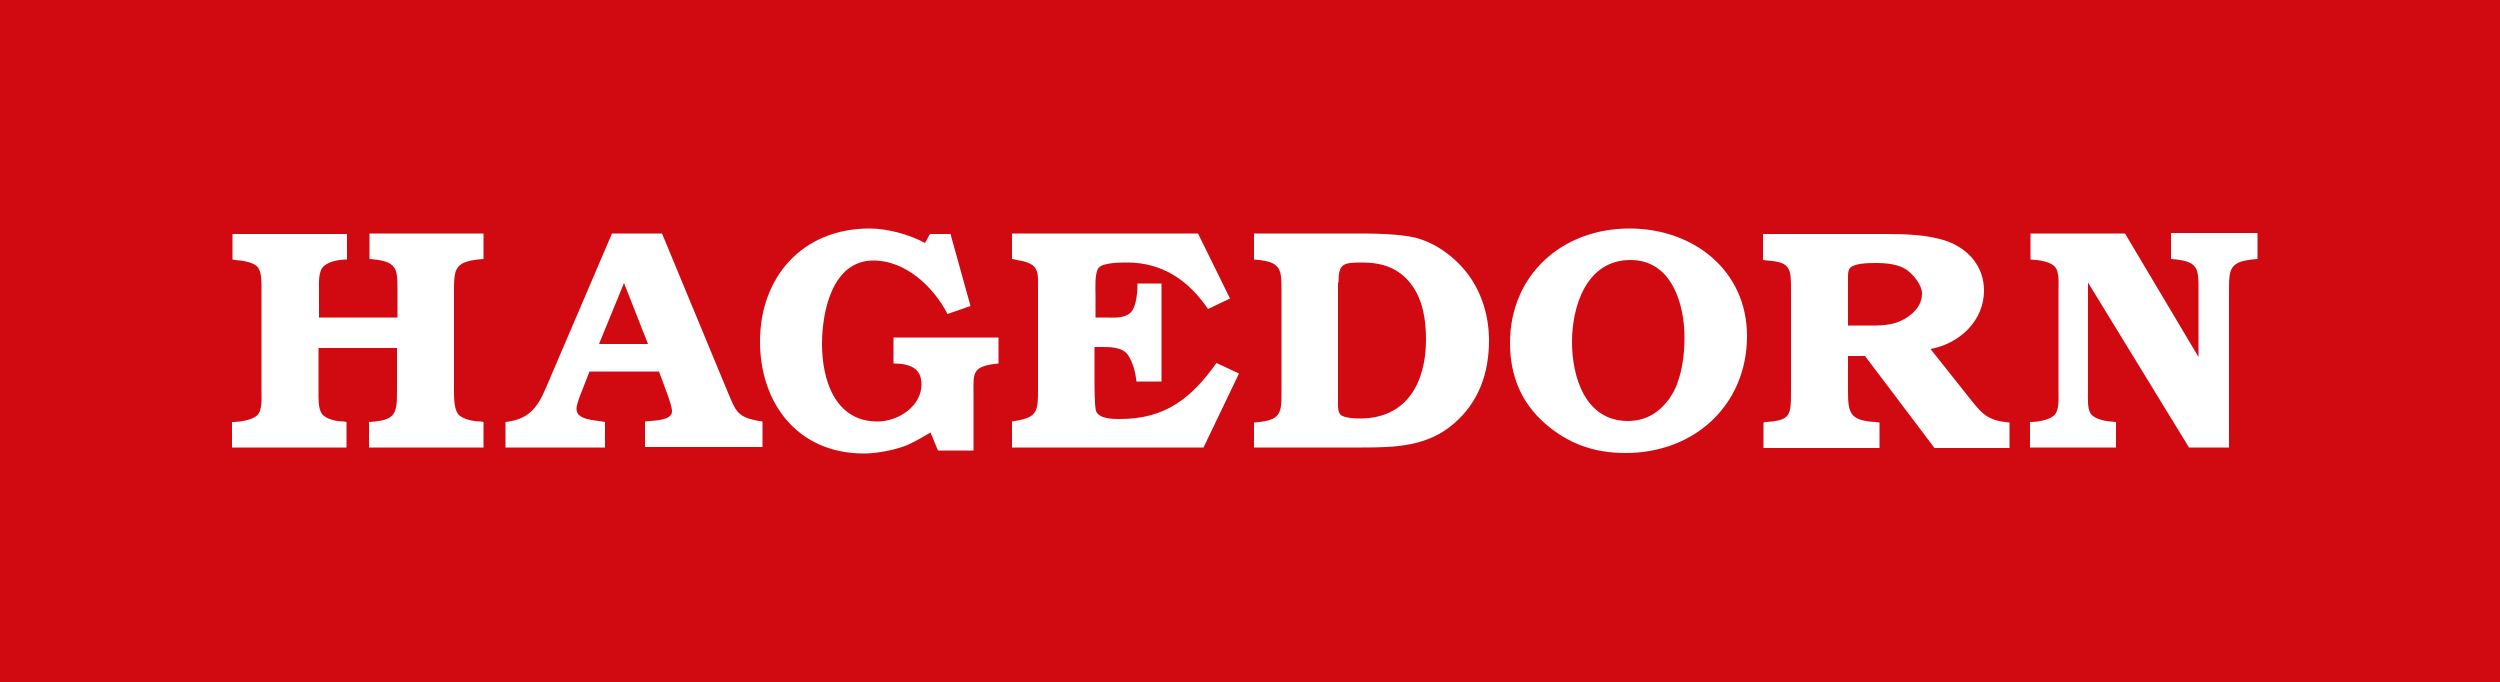 <?xml version="1.0" encoding="utf-8"?>
<!-- Generator: Adobe Illustrator 25.1.0, SVG Export Plug-In . SVG Version: 6.00 Build 0)  -->
<svg version="1.1" id="Ebene_1" xmlns="http://www.w3.org/2000/svg" xmlns:xlink="http://www.w3.org/1999/xlink" x="0px" y="0px"
	 viewBox="0 0 500 136.4" style="enable-background:new 0 0 500 136.4;" xml:space="preserve">
<style type="text/css">
	.st0{fill-rule:evenodd;clip-rule:evenodd;fill:#D10A11;}
	.st1{fill-rule:evenodd;clip-rule:evenodd;fill:#FFFFFF;}
</style>
<desc>Created with Sketch.</desc>
<g id="Page-1">
	<g id="startseite-slide-4" transform="translate(-150, -28)">
		<g id="Group-19" transform="translate(150, 28)">
			<polygon id="Fill-1" class="st0" points="0,136.4 500,136.4 500,0 0,0 			"/>
			<g id="Group-18" transform="translate(15, 15)">
				<path id="Fill-2" class="st1" d="M48.8,48.6v-5.5c0-1.4-0.2-3.9,1-4.9c1-0.9,2.9-1.3,4.6-1.3v-5.1H31.5v5.1l0.5,0.1
					c1.4,0.1,3.8,0.4,4.6,1.5c0.8,1.1,0.7,3.3,0.7,4.6v20.2c0,1.4,0.2,3.8-0.9,4.8c-1,0.9-3.3,1.3-5,1.3v5.1h22.9v-5.1l-0.5-0.1
					c-1.4,0-3.5-0.4-4.4-1.5c-0.8-1.1-0.7-3.3-0.7-4.6v-8.6h15.7v8.6c0,4.5-0.2,5.9-5.6,6.2v5.1h22.9v-5.1l-0.5-0.1
					c-1.4,0-3.7-0.4-4.6-1.5c-0.8-1.1-0.8-3.3-0.8-4.6V43c0-4.5,0.3-5.8,5.9-6.2v-5.1H58.9v5.1c5.5,0.4,5.6,1.8,5.6,6.2v5.5H48.8z"
					/>
				<path id="Fill-4" class="st1" d="M104.8,53.8l5-12.2l4.8,12.2H104.8z M117.4,31.7h-10L94.9,60.9c-1.9,4.5-3.2,7.9-8.8,8.5v5.1
					H106v-5.1l-0.6-0.1c-1.5-0.3-5.1-0.3-5.1-2.5c0-0.8,0.5-2.1,0.8-2.9l1.8-4.6h13.9l1.7,4.6c0.3,0.9,0.9,2.5,0.9,3.4
					c0,1.9-4,1.8-5.4,2v5.1h23.5v-5.1l-0.7-0.1c-4.4-0.8-4.6-1.9-6.3-5.9L117.4,31.7z"/>
				<path id="Fill-6" class="st1" d="M163.6,57.7c3.2,0,5.7,0.8,5.7,4.2c0,4.3-4.6,7.4-8.8,7.4c-8.6,0-11.1-8.5-11.1-15.5
					c0-6.4,2-16.7,10.3-16.7c6.5,0,12.1,5.4,14.8,10.7l4.6-1.6l-4-14.4h-4.1l-1,1.8c-3.1-1.7-7.5-2.9-11.1-2.9
					c-13.4,0-21.9,9.7-21.9,22.6c0,12.2,7.4,22.4,20.8,22.4c2.4,0,5.6-0.6,7.9-1.4c1.7-0.6,3.5-1.7,5.4-2.8l1.5,3.6h7.1V63.8
					c0-3.9-0.4-5.4,4.1-6l0.9-0.1v-5.2h-21V57.7z"/>
				<path id="Fill-8" class="st1" d="M217.5,41.7h-5c0,1.6-0.2,4.2-1.1,5.5c-1.2,1.6-3.7,1.3-5.4,1.3h-1.9V44c0-1.3-0.2-4.3,0.6-5.4
					c0.8-1.1,4.5-1.1,5.7-1.1c7.2,0,12.4,3.7,16.2,9.3l4.4-2.1l-6.4-13h-37.2v5.1l1.5,0.3c4.1,0.7,3.7,2.5,3.7,5.9v20.1
					c0,3.9-0.1,5.3-4.1,6l-1.1,0.2v5.2h38.3l7.1-14.8l-4.5-2.1c-5,7-10.2,11.2-19.3,11.2c-1.4,0-4.2,0-4.8-1.6
					c-0.3-1-0.3-5.1-0.3-6.2v-6.6h1c1.9,0,4.5-0.1,5.7,1.6c1,1.5,1.5,3.5,1.7,5.3h5V41.7z"/>
				<path id="Fill-10" class="st1" d="M252.7,41.5c0-3.8,0.9-4,4.8-4c3.7,0,7.2,1,9.7,4.3c2.4,3.1,3,7.3,3,11.1
					c0,8.7-3.9,15.8-13.2,15.8c-1.1,0-2.8-0.1-3.7-0.6c-0.8-0.5-0.7-1.9-0.7-2.8V41.5z M235.9,74.5h21.5c6.7,0,13.1-0.2,18.4-4.8
					c5-4.3,7-10.2,7-16.6c0-4.6-1.3-9.3-4.1-13.1c-2.4-3.3-6.3-6.3-10.4-7.4c-3.4-0.9-9-0.9-12.6-0.9h-19.9v5.2
					c5.4,0.4,5.5,1.8,5.5,6.2v20.2c0,4.5-0.1,5.8-5.5,6.2V74.5z"/>
				<path id="Fill-12" class="st1" d="M310.6,69.2c-8.6,0-11.2-8.9-11.2-15.8c0-7.2,2.9-16.4,11.7-16.4c8.3,0,10.8,8.9,10.8,15.5
					c0,3.5-0.5,7.5-2.1,10.7C317.9,66.7,314.9,69.2,310.6,69.2 M310.1,75.6c13.9,0,24.3-9.7,24.3-23.4c0-13.1-10.7-21.5-23.5-21.5
					c-13.6,0-23.9,9.4-23.9,22.9c0,6.3,2.1,11.8,7,16.1C298.7,73.8,303.9,75.6,310.1,75.6"/>
				<path id="Fill-14" class="st1" d="M354.6,50.1v-9c0-0.8-0.1-2.1,0.5-2.6c0.9-0.8,3.2-0.9,5-0.9c2.1,0,4.6,0.2,6.3,1.4
					c1.4,1.1,3,3,3,4.7c0,2.5-1.9,4.4-4.3,5.5c-2.4,1.1-5.4,0.9-8,0.9H354.6z M371.1,54.8c5.9-1.1,10.7-5.7,10.7-11.7
					c0-4.7-3-8.3-7.5-9.9c-3.8-1.3-8.4-1.4-12.4-1.4h-24.3v5.2l0.8,0.1c4.8,0.3,4.8,1.7,4.8,5.9v20.5c0,4.5-0.1,5.6-5,5.9l-0.5,0.1
					v5.1h23.2v-5.1l-0.9-0.1c-4.9-0.3-5.4-1.7-5.4-6v-7.2h3.4l13.9,18.4h15v-5.1c-4.6-0.4-5.5-1.8-8.1-5L371.1,54.8z"/>
				<path id="Fill-16" class="st1" d="M410,31.7h-18.9v5.2c1.7,0.1,4.1,0.4,5,1.6c0.8,1.1,0.6,3.3,0.6,4.6v20.2
					c0,1.4,0.2,3.8-0.9,4.8c-1,0.9-3.2,1.3-4.8,1.3v5.1h17.2v-5.1c-1.7-0.1-4.1-0.4-5-1.6c-0.8-1-0.6-3.3-0.6-4.6V41.5l20.2,33h8V43
					c0-4.5,0.2-5.8,5.7-6.2v-5.2h-17.3v5.2c5.5,0.4,5.5,1.8,5.5,6.2v13.4L410,31.7z"/>
			</g>
		</g>
	</g>
</g>
</svg>
